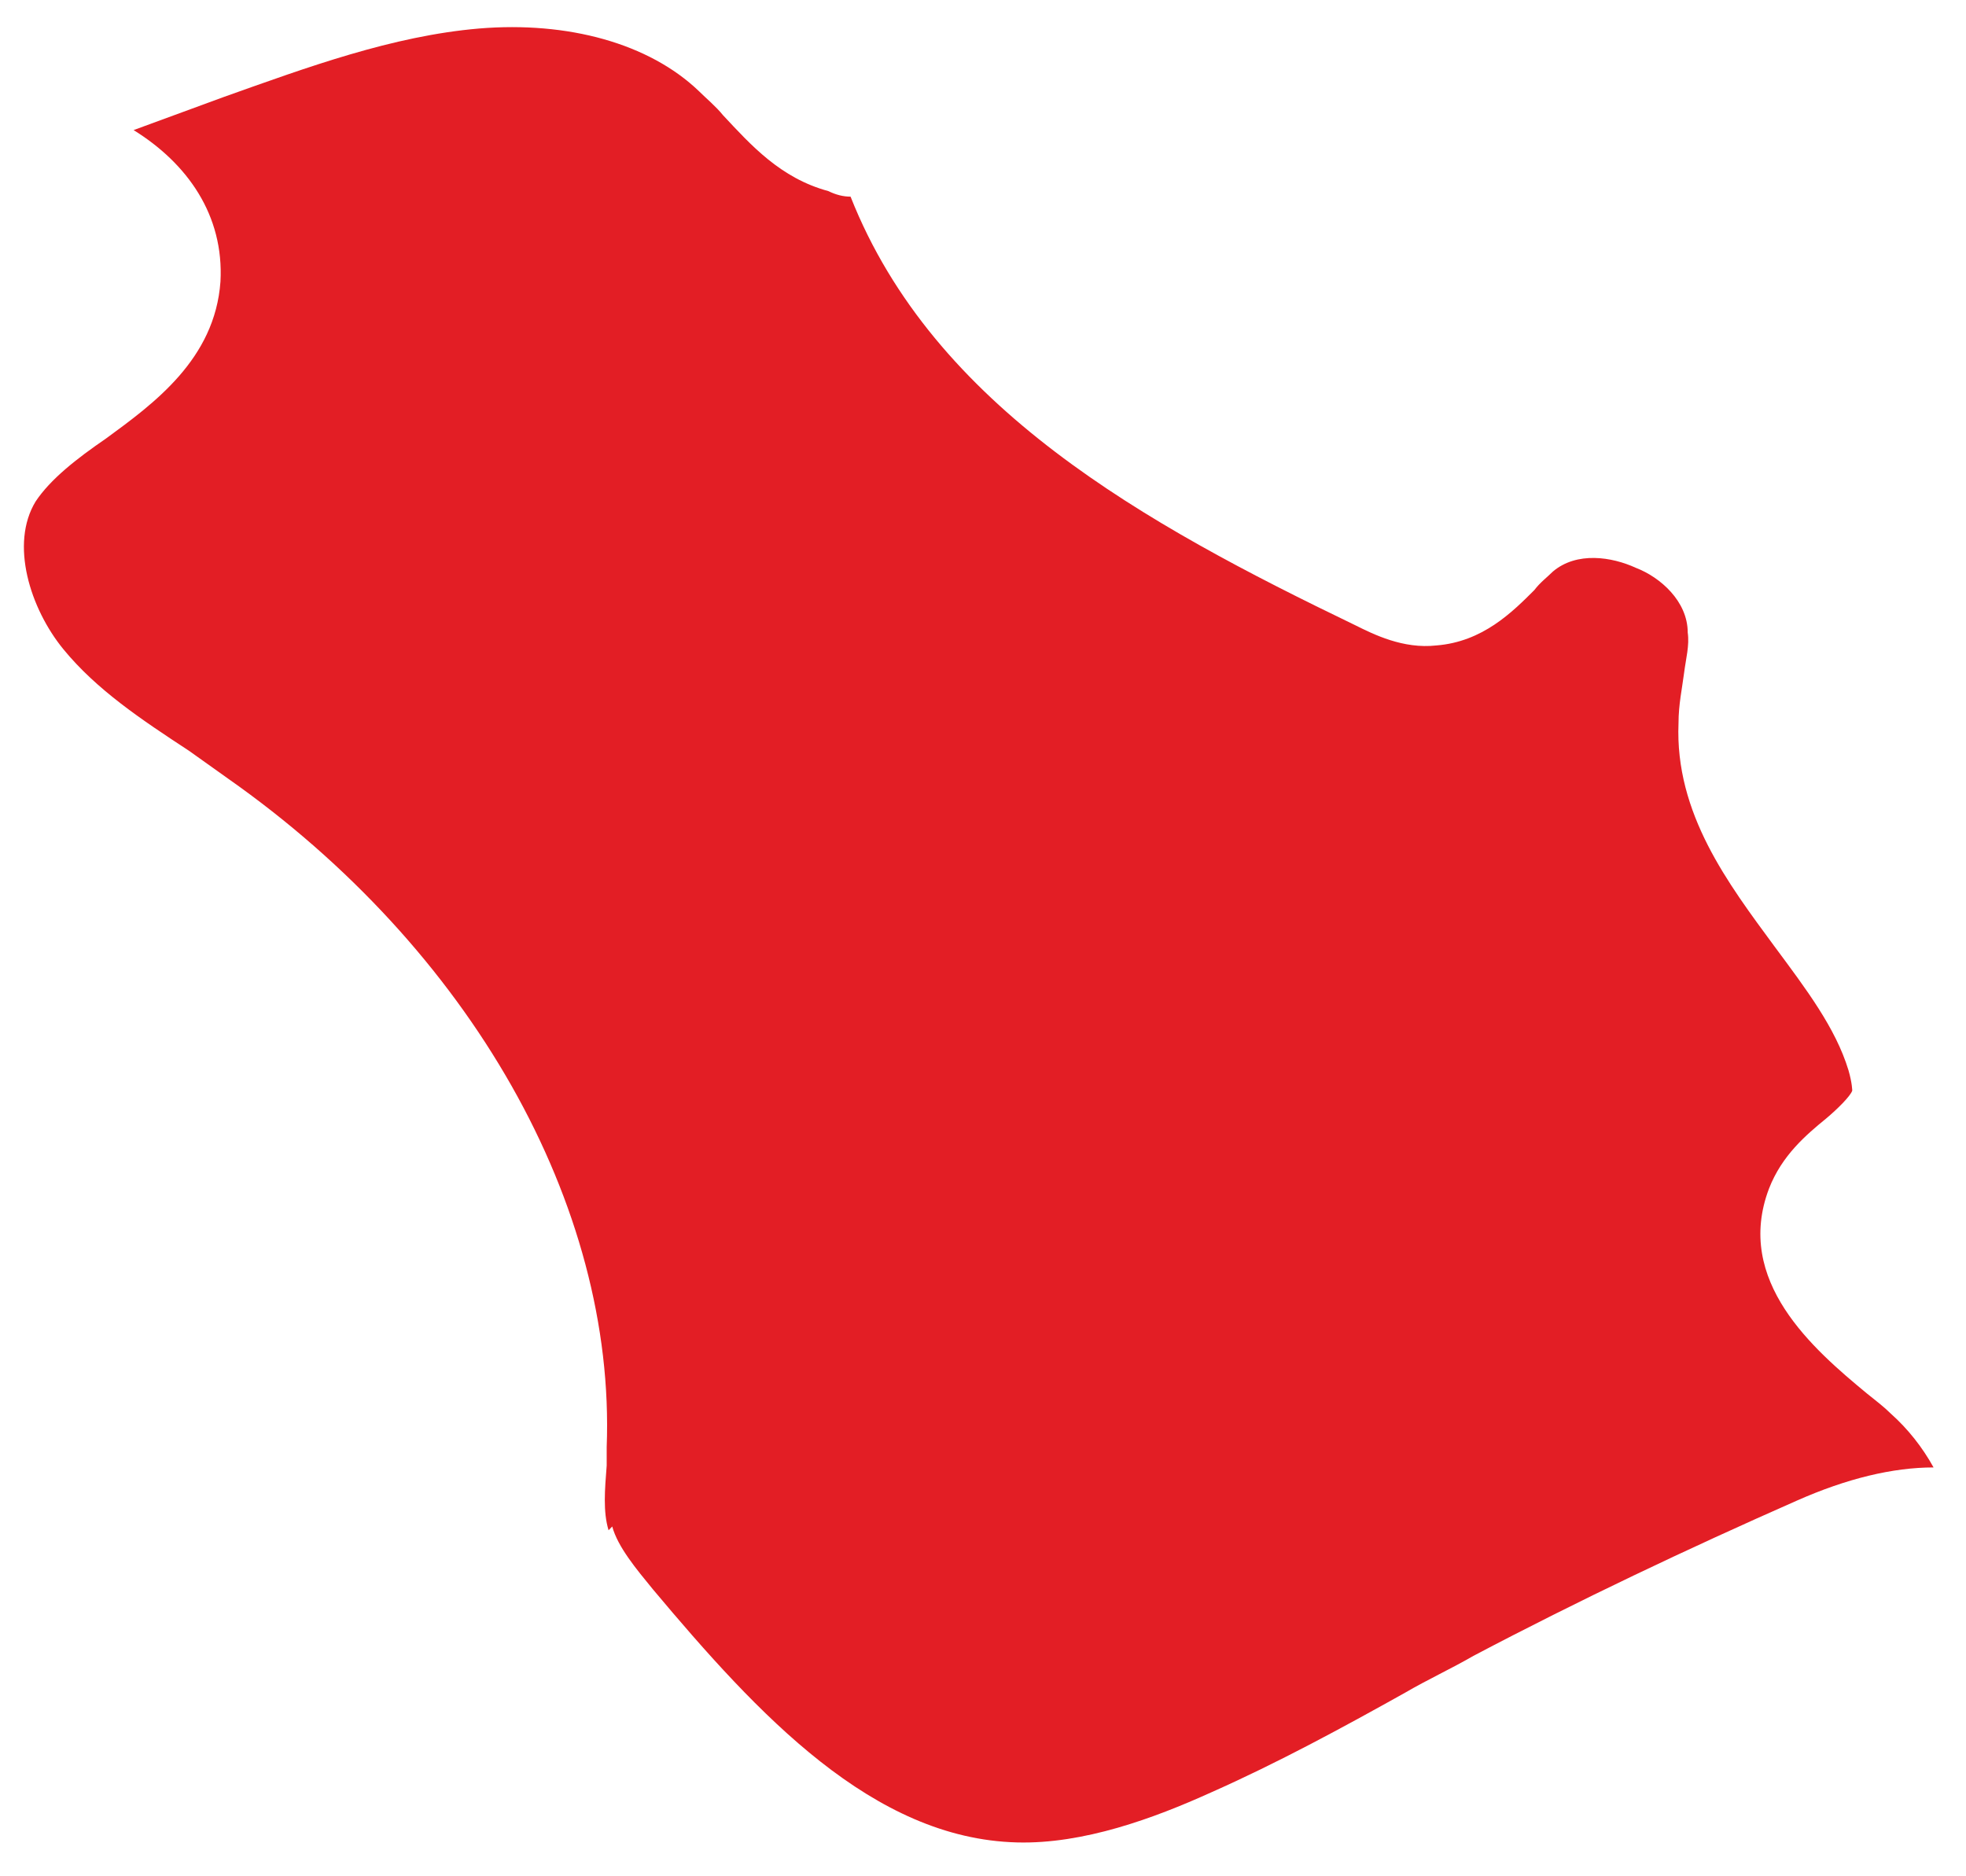 <?xml version="1.0" encoding="UTF-8"?> <svg xmlns="http://www.w3.org/2000/svg" width="22" height="21" viewBox="0 0 22 21" fill="none"><path d="M6.851 17.085C6.913 17.313 7.12 17.561 7.306 17.788C8.485 19.194 9.767 20.579 11.38 20.621C12.124 20.641 12.91 20.352 13.551 20.062C14.295 19.732 15.019 19.339 15.722 18.946C15.97 18.801 16.239 18.677 16.488 18.533C17.666 17.912 18.886 17.334 20.106 16.796C20.665 16.548 21.182 16.424 21.637 16.424C21.512 16.197 21.347 15.99 21.161 15.824C21.078 15.742 20.995 15.68 20.892 15.597C20.292 15.101 19.403 14.336 19.796 13.302C19.941 12.93 20.21 12.703 20.437 12.517C20.561 12.413 20.706 12.269 20.727 12.207C20.727 12.207 20.727 12.124 20.685 11.979C20.541 11.504 20.21 11.069 19.858 10.594C19.341 9.891 18.741 9.106 18.783 8.093C18.783 7.886 18.824 7.7 18.845 7.534C18.866 7.369 18.907 7.224 18.886 7.08C18.886 6.728 18.576 6.459 18.307 6.356C18.038 6.232 17.645 6.17 17.377 6.397C17.315 6.459 17.232 6.521 17.17 6.604C16.922 6.852 16.591 7.183 16.074 7.224C15.702 7.266 15.371 7.1 15.164 6.997C12.806 5.86 10.449 4.557 9.518 2.201C9.436 2.201 9.353 2.18 9.27 2.139C8.733 1.994 8.402 1.622 8.092 1.291C8.009 1.188 7.906 1.105 7.823 1.022C7.264 0.485 6.355 0.237 5.362 0.319C4.39 0.402 3.439 0.753 2.508 1.084L1.495 1.456C2.095 1.828 2.508 2.407 2.467 3.152C2.405 4.02 1.722 4.516 1.185 4.909C0.854 5.136 0.564 5.364 0.399 5.612C0.109 6.087 0.337 6.811 0.709 7.266C1.081 7.72 1.578 8.051 2.115 8.403C2.26 8.506 2.405 8.609 2.55 8.713C5.259 10.615 6.892 13.488 6.789 16.197V16.403C6.768 16.672 6.747 16.92 6.81 17.127L6.851 17.085Z" fill="#E31E25"></path></svg> 